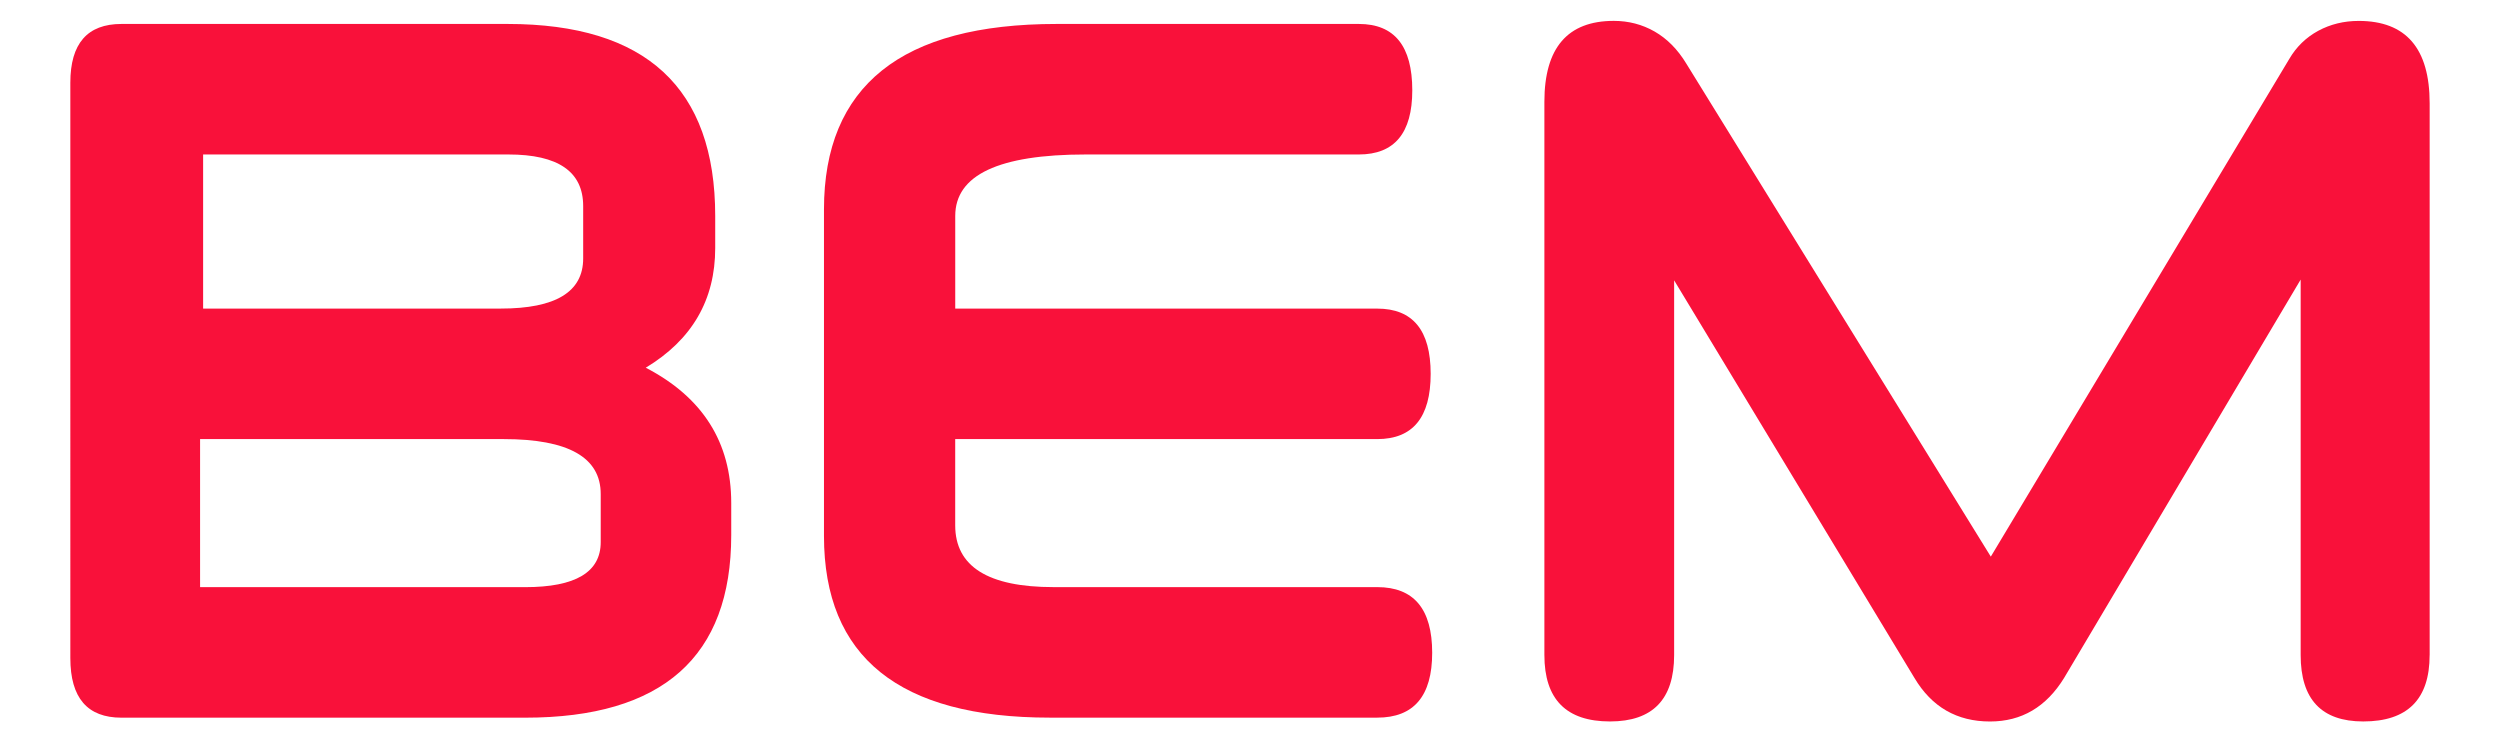 <?xml version="1.0" encoding="UTF-8"?>
<!-- Generator: Adobe Illustrator 27.0.0, SVG Export Plug-In . SVG Version: 6.00 Build 0)  -->
<svg xmlns="http://www.w3.org/2000/svg" xmlns:xlink="http://www.w3.org/1999/xlink" version="1.1" id="Calque_1" x="0px" y="0px" viewBox="0 0 741.07 220.05" style="enable-background:new 0 0 741.07 220.05;" xml:space="preserve">
<style type="text/css">
	.st0{fill:#F9113A;}
</style>
<g>
	<path class="st0" d="M212.01,73.52c0,15.37-6.86,27.2-20.59,35.48c16.89,8.77,25.34,22.13,25.34,40.1v9.51   c0,36.09-20.36,54.13-61.08,54.13H36.01c-10.11,0-15.16-5.88-15.16-17.65V24.51C20.85,12.9,25.9,7.1,36.01,7.1h114.47   c41.02,0,61.53,18.98,61.53,56.94V73.52z M59.31,130.16v43.89h96.37c14.93,0,22.39-4.45,22.39-13.35v-14.25   c0-10.86-9.58-16.29-28.73-16.29H59.31z M60.21,45.78v45.69h88.23c16.29,0,24.43-4.95,24.43-14.86V61.09   c0-10.2-7.39-15.3-22.17-15.3H60.21z"></path>
	<path class="st0" d="M283.15,91.48h125.1c10.56,0,15.84,6.44,15.84,19.34c0,12.89-5.28,19.34-15.84,19.34h-125.1v25.56   c0,12.21,9.73,18.32,29.18,18.32h95.92c10.86,0,16.29,6.48,16.29,19.46c0,12.82-5.43,19.23-16.29,19.23h-97.04   c-44.65,0-66.96-17.95-66.96-53.84V62.07c0-18.25,5.73-31.97,17.19-41.18C272.9,11.7,290.16,7.1,313.24,7.1h89.56   c10.56,0,15.84,6.56,15.84,19.68c0,12.66-5.28,19.01-15.84,19.01h-80.96c-25.79,0-38.68,6.08-38.68,18.23V91.48z"></path>
	<path class="st0" d="M720.21,194.18c0,13.12-6.56,19.68-19.68,19.68c-12.37,0-18.55-6.56-18.55-19.68V82.88l-70.13,118.09   c-5.29,8.6-12.59,12.9-21.95,12.9c-9.81,0-17.27-4.29-22.4-12.9L496.26,83.1v111.08c0,13.12-6.34,19.68-19.01,19.68   c-12.97,0-19.45-6.56-19.45-19.68V30.17c0-15.98,6.86-23.98,20.58-23.98c4.37,0,8.41,1.05,12.1,3.16c3.69,2.12,6.83,5.28,9.39,9.51   L590.13,165L678.59,17.5c2.11-3.62,4.98-6.4,8.6-8.37c3.62-1.95,7.61-2.93,11.99-2.93c14.03,0,21.04,8.14,21.04,24.43V194.18z"></path>
</g>
</svg>
